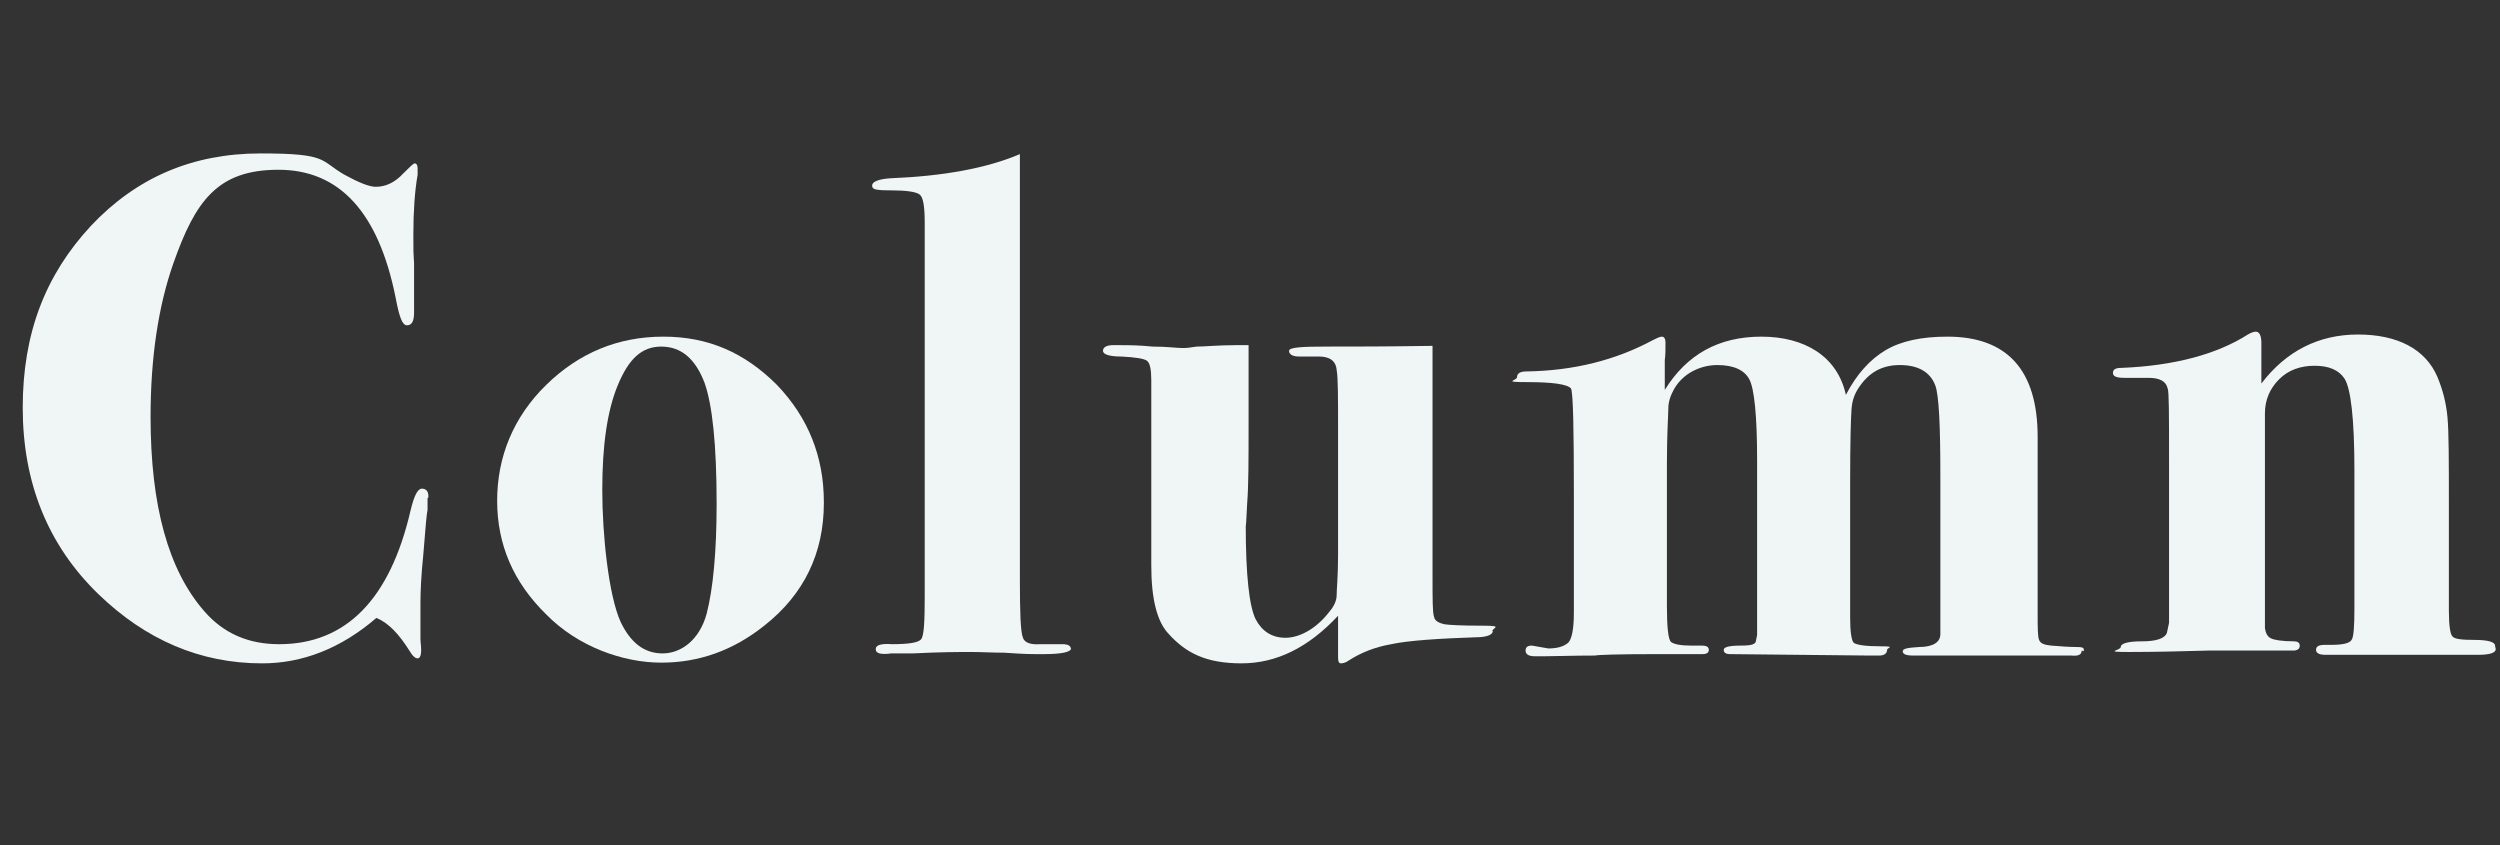 <?xml version="1.0" encoding="UTF-8"?>
<svg id="_レイヤー_1" data-name="レイヤー 1" xmlns="http://www.w3.org/2000/svg" version="1.1" viewBox="0 0 352 119">
  <rect x="0" y="0" width="352" height="119" fill="#333333" stroke="none"/>
  <defs>
    <style>
      .cls-1 {
        fill: #f0f5f5;
        stroke-width: 0px;
      }

      .cls-2 {
        isolation: isolate;
      }
    </style>
  </defs>
  <g id="column">
    <g id="Column-2" class="cls-2">
      <g class="cls-2">
        <path class="cls-1" d="M60.2,70.1v1.7c-.1.3-.3,2.4-.6,6.3-.3,2.9-.4,5.2-.4,6.8s0,3.7,0,5c0,.5.1,1,.1,1.7s-.2,1.1-.5,1.1-.7-.3-1.1-1c-1.5-2.4-3-4-4.7-4.7-5,4.3-10.4,6.4-16.1,6.4-8.7,0-16.4-3.3-23.1-9.8-7.1-6.9-10.6-15.7-10.6-26.2s3.2-18.7,9.6-25.6c6.4-6.8,14.3-10.2,23.9-10.2s8.3,1,11.8,3c2,1.1,3.5,1.7,4.4,1.7,1.4,0,2.7-.6,3.9-1.9.9-.9,1.4-1.4,1.6-1.4s.4.2.4.7,0,.5,0,.9c-.4,2.3-.6,5.1-.6,8.4s0,1.7.1,4.1v6.9c0,1.2-.3,1.8-1,1.8s-1.1-1.3-1.6-3.9c-2.4-12-7.9-18-16.5-18s-11.7,4.4-14.8,13.2c-2.1,6-3.2,13.2-3.2,21.6,0,12.5,2.5,21.6,7.6,27.4,2.7,3.1,6.2,4.6,10.5,4.6,9.4,0,15.6-6.3,18.5-18.8.5-2.1,1-3.1,1.6-3.1s1,.4.9,1.3Z"/>
        <path class="cls-1" d="M116,70.8c0,7.1-2.8,12.9-8.4,17.3-4.4,3.5-9.2,5.2-14.5,5.2s-11.7-2.2-16.2-6.8c-4.6-4.5-6.9-9.8-6.9-16s2.3-11.8,6.9-16.3c4.6-4.5,10.1-6.8,16.5-6.8s11.5,2.3,16,6.8c4.4,4.6,6.6,10.1,6.6,16.5ZM100.9,70.9c0-8.3-.6-13.9-1.7-17-1.3-3.4-3.3-5.1-6.1-5.1s-4.6,1.8-6.1,5.4c-1.5,3.6-2.2,8.5-2.2,14.8s.9,14.9,2.6,18.6c1.4,2.9,3.3,4.4,5.9,4.4s5.2-1.9,6.2-5.6c.9-3.5,1.4-8.7,1.4-15.4Z"/>
        <path class="cls-1" d="M150.8,91.3c0,.5-1.3.8-3.8.8s-2.5,0-5.6-.2c-1.6,0-3.2-.1-4.7-.1s-4.2,0-8.2.2h-3c-1.5.2-2.2,0-2.2-.6s.8-.8,2.3-.7c2.3,0,3.7-.2,4.1-.7.4-.5.5-2.5.5-6V31.4c0-2.3-.2-3.6-.7-4-.5-.4-1.9-.6-4.2-.6s-2.5-.2-2.5-.7.9-.9,2.6-1c7.4-.3,13.5-1.4,18.2-3.4v60c0,4.5.1,7.2.4,8,.2.8,1.1,1.1,2.5,1h3c.9,0,1.3.2,1.3.8Z"/>
        <path class="cls-1" d="M210.2,88.8c0,.5-.6.8-1.7.9-6.1.2-10.3.5-12.6,1-2.3.4-4.3,1.2-6,2.3-.4.3-.8.4-1.1.4s-.4-.3-.4-.8v-4.3c0-.6,0-1.1,0-1.6-4.2,4.5-8.7,6.7-13.6,6.7s-7.8-1.4-10.3-4.2c-1.6-1.7-2.4-4.9-2.4-9.6v-26.1c0-1.5-.2-2.4-.6-2.7-.4-.3-1.6-.5-3.6-.6-1.7,0-2.6-.3-2.6-.8s.5-.8,1.4-.8h1.1c1,0,2.5,0,4.5.2,2,0,3.4.2,4.1.2s.8,0,2.1-.2c1.2,0,3-.2,5.4-.2h1.9v10.9c0,5.2,0,8.9-.2,11.4-.1,2.4-.2,3.5-.2,3.1,0,7,.5,11.4,1.4,13.2.9,1.7,2.3,2.6,4.2,2.6s4.3-1.2,6.2-3.7c.6-.7,1-1.5,1-2.3s.2-2.7.2-5.7v-17.2c0-4.9,0-7.8-.2-8.8-.1-1.3-1-1.9-2.5-1.9h-2.8c-.9,0-1.4-.3-1.4-.8s1.8-.6,5.4-.6,8.1,0,14.8-.1v32.5c0,3.1,0,5,.2,5.6.1.6.6.9,1.5,1.1.6.1,2.4.2,5.4.2s1.3.3,1.3.8Z"/>
        <path class="cls-1" d="M293.1,91.6c0,.6-.5.8-1.5.7h-22.3c-.9,0-1.4-.2-1.4-.6s.8-.5,2.3-.6c2,0,3-.7,3-1.8v-22.5c0-6.9-.2-11.1-.7-12.5-.7-1.9-2.4-2.9-5-2.9s-4.4,1.1-5.8,3.2c-.6.9-.9,1.8-1,2.9-.1,1.3-.2,4.7-.2,10.4v19.1c0,2,.2,3.2.5,3.5.4.3,1.6.5,3.8.5s.9.2.9.5c0,.5-.4.8-1.1.8s-1.2,0-1.6,0l-19.4-.2c-.6,0-.9-.2-.9-.6s.8-.6,2.4-.6,1.9-.2,2.1-.5l.2-1v-24.6c0-6.3-.4-10.1-1.1-11.4-.7-1.3-2.2-2-4.5-2s-4.8,1.1-6.1,3.4c-.5.9-.8,1.8-.8,2.7,0,.9-.2,3.5-.2,7.9v19.9c0,3.1.2,4.8.6,5.1.4.3,1.3.5,2.8.5h1.5c.7,0,1,.2,1,.6s-.3.6-.9.6h-6.6c-5.3,0-8.2.1-8.5.2-3.2,0-5.6.1-7.1.1h-1.4c-.9,0-1.3-.3-1.3-.8s.3-.7.9-.7l2.3.4c1.1,0,2.1-.2,2.8-.8.5-.5.8-1.9.8-4.2v-16.6c0-9.3-.1-14.3-.4-15-.5-.6-2.6-.9-6.2-.9s-1.4-.2-1.4-.7.4-.8,1.3-.8c6.7-.1,12.6-1.6,17.8-4.4.6-.3,1-.5,1.3-.5s.5.3.5.8c0,1,0,1.8-.1,2.5v4.2c3.1-5,7.6-7.5,13.6-7.5s10.7,2.7,11.9,8.2c1.5-2.9,3.4-5,5.6-6.3,2.2-1.3,5.1-1.9,8.7-1.9,8.4,0,12.7,4.7,12.7,14.1v24.7c0,2.1,0,3.4.2,3.9.2.5.7.7,1.7.8,1.3.1,2.5.2,3.6.2s1,.2,1,.6Z"/>
        <path class="cls-1" d="M351.4,91.4c0,.5-.8.8-2.5.8h-21.4c-.9,0-1.4-.2-1.4-.7s.4-.7,1.2-.7h.8c1.7,0,2.7-.2,3-.7.3-.4.4-1.9.4-4.5v-19.4c0-7.2-.5-11.5-1.4-12.9-.8-1.2-2.2-1.8-4.2-1.8s-3.7.6-5,1.9c-1.3,1.3-2,2.9-2,4.8v30.2c.1.8.4,1.3.9,1.5.4.2,1.5.4,3.2.4.5,0,.8.2.8.6s-.2.6-.7.7c-.5,0-2.1,0-5,0s-5.2,0-7.1,0c-3.7.1-7.4.2-11.2.2s-1.2-.2-1.2-.7,1-.8,3-.8,3.2-.4,3.5-1.2l.3-1.4v-22.9c0-6.4,0-9.8-.2-10.1-.2-1-1.1-1.5-2.7-1.5h-3.4c-1.1,0-1.6-.2-1.6-.7s.4-.7,1.2-.7c7.4-.3,13.4-1.9,17.8-4.7.5-.3.9-.4,1.1-.4.5,0,.8.5.8,1.6v5.7c3.5-4.6,8.1-6.9,13.6-6.9s9.5,2,11.2,6c.7,1.7,1.2,3.5,1.4,5.6.2,2.1.2,6.3.2,12.8v14.5c0,2.1.2,3.3.5,3.6.3.4,1.4.5,3.2.5s2.8.3,2.8.8Z"/>
      </g>
    </g>
  </g>
</svg>